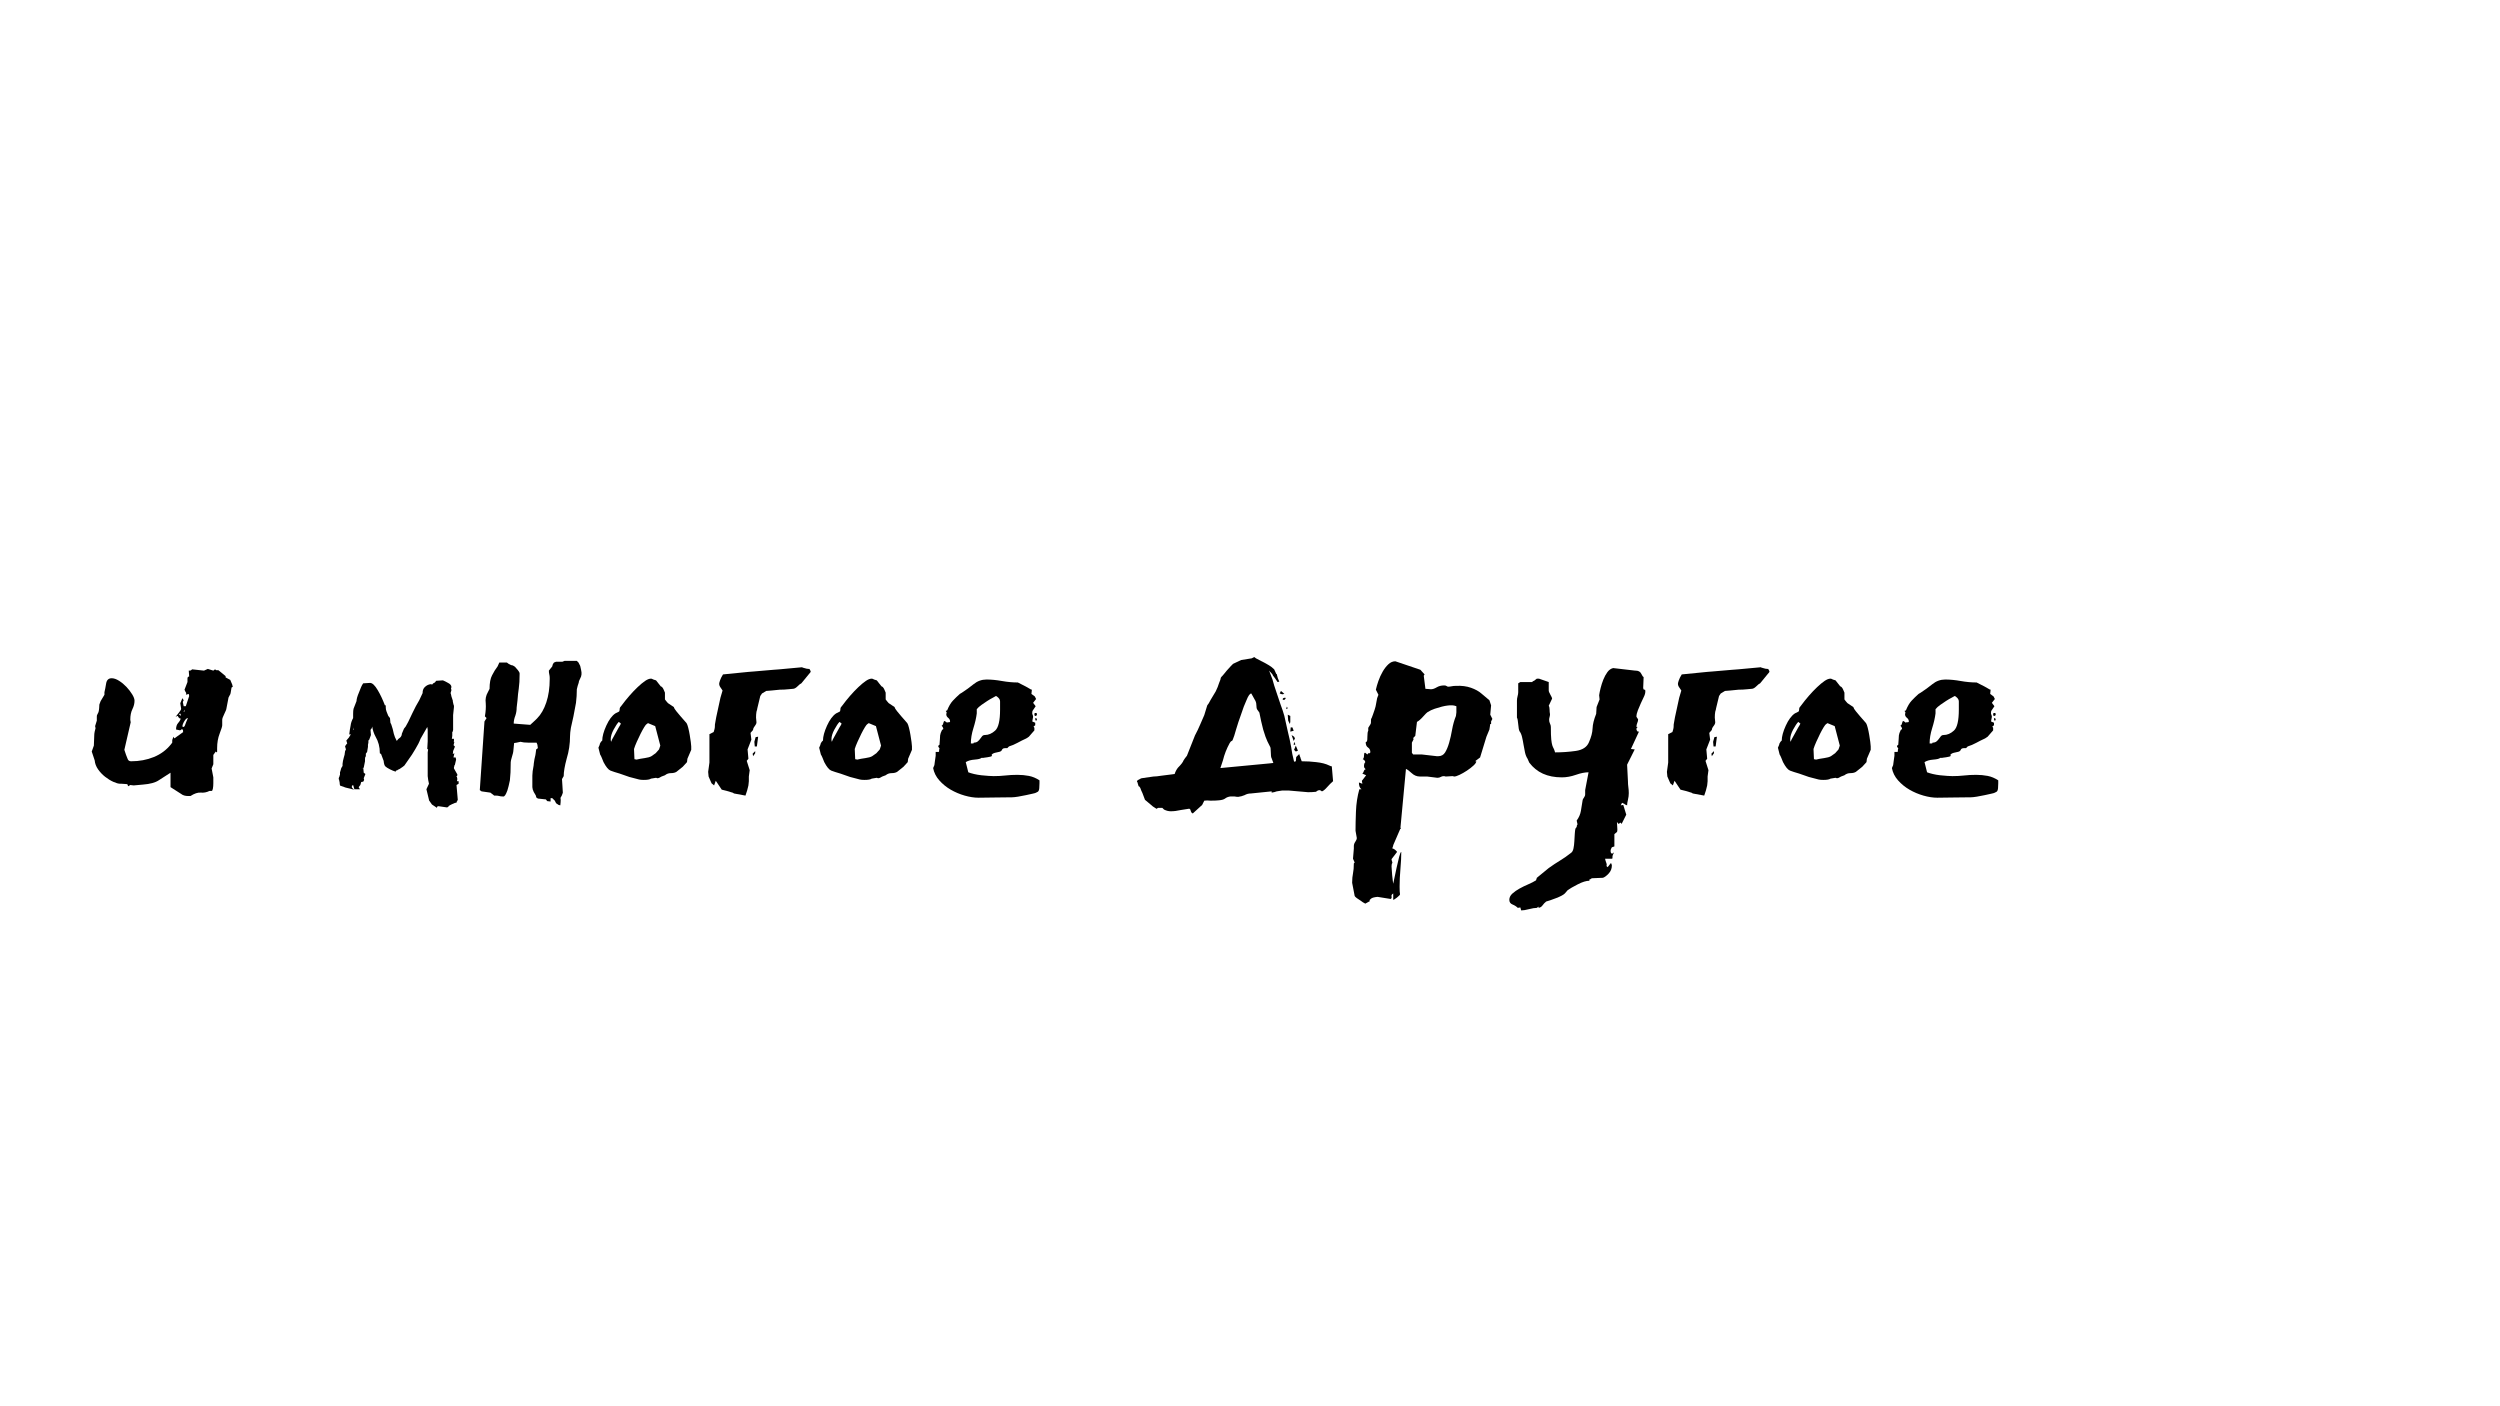 <?xml version="1.0" encoding="UTF-8"?> <svg xmlns="http://www.w3.org/2000/svg" xmlns:xlink="http://www.w3.org/1999/xlink" width="1920" zoomAndPan="magnify" viewBox="0 0 1440 810" height="1080" preserveAspectRatio="xMidYMid meet" version="1.0"><defs><g></g></defs><g fill="#000000" fill-opacity="1"><g transform="translate(45.517, 455.09)"><g><path d="M 58.328 -50.031 L 59.547 -52.953 L 60.281 -51.734 L 59.781 -50.766 L 60.281 -48.312 L 61.5 -48.312 L 63.453 -54.172 L 63.203 -55.391 L 61.5 -54.906 C 61.656 -55.07 61.734 -55.316 61.734 -55.641 C 61.734 -55.961 61.648 -56.203 61.484 -56.359 C 61.328 -56.523 61.086 -57.016 60.766 -57.828 L 62.469 -62.234 L 62.469 -64.188 C 62.469 -65 62.797 -65.406 63.453 -65.406 L 63.203 -68.812 L 63.938 -68.812 C 64.258 -68.812 64.664 -69.055 65.156 -69.547 L 71.984 -68.812 L 74.188 -69.797 L 77.359 -68.812 L 78.328 -69.547 L 79.062 -69.062 L 80.281 -69.062 L 84.438 -65.641 L 84.438 -64.906 L 87.125 -63.453 C 87.281 -62.961 87.52 -62.391 87.844 -61.734 C 88.176 -61.086 88.344 -60.602 88.344 -60.281 L 88.578 -59.547 L 87.844 -59.062 L 87.359 -56.125 C 87.359 -55.633 87.113 -55.023 86.625 -54.297 C 86.145 -53.566 85.906 -52.875 85.906 -52.219 L 84.922 -47.094 C 84.922 -46.602 84.516 -45.547 83.703 -43.922 C 82.891 -42.297 82.484 -41.16 82.484 -40.516 L 82.484 -37.344 C 82.484 -36.688 81.992 -35.098 81.016 -32.578 C 80.035 -30.055 79.547 -27.25 79.547 -24.156 L 79.547 -22.203 C 79.547 -21.879 79.469 -21.719 79.312 -21.719 L 79.062 -21.969 C 78.738 -22.125 78.578 -22.203 78.578 -22.203 L 78.578 -21.969 L 77.359 -20.25 L 77.359 -14.891 L 76.375 -12.453 L 77.359 -7.328 L 77.359 -3.906 C 77.359 -2.77 77.273 -1.754 77.109 -0.859 C 76.953 0.035 76.707 0.484 76.375 0.484 L 75.156 0.484 C 73.531 1.297 71.863 1.617 70.156 1.453 C 68.445 1.297 66.457 1.953 64.188 3.422 L 62.953 3.422 C 61.172 3.422 59.789 3.016 58.812 2.203 L 52.703 -1.703 L 52.703 -10 C 50.109 -8.375 47.832 -6.91 45.875 -5.609 C 43.926 -4.305 40.914 -3.492 36.844 -3.172 L 31.484 -2.688 L 29.531 -2.922 L 28.312 -2.203 L 27.812 -3.422 C 27.488 -3.422 26.961 -3.457 26.234 -3.531 C 25.504 -3.613 24.895 -3.656 24.406 -3.656 L 23.672 -3.656 C 22.691 -3.656 21.391 -4.02 19.766 -4.75 C 18.141 -5.488 16.551 -6.469 15 -7.688 C 13.457 -8.906 12.113 -10.328 10.969 -11.953 C 9.832 -13.578 9.188 -15.285 9.031 -17.078 L 7.328 -22.203 L 8.547 -25.625 L 8.781 -31.719 C 8.781 -32.207 8.859 -32.859 9.016 -33.672 C 9.18 -34.484 9.348 -35.133 9.516 -35.625 C 9.516 -35.789 9.473 -35.992 9.391 -36.234 C 9.305 -36.484 9.266 -36.688 9.266 -36.844 L 10.25 -40.016 L 10.25 -42.219 C 10.25 -42.863 10.332 -43.27 10.5 -43.438 L 11.219 -44.906 C 11.383 -45.395 11.508 -46.164 11.594 -47.219 C 11.676 -48.281 11.719 -48.973 11.719 -49.297 L 12.453 -51.25 L 14.641 -54.906 L 14.641 -56.375 C 14.961 -57.676 15.285 -59.344 15.609 -61.375 C 15.941 -63.406 17.004 -64.422 18.797 -64.422 C 20.098 -64.422 21.52 -63.93 23.062 -62.953 C 24.602 -61.984 26.023 -60.805 27.328 -59.422 C 28.629 -58.035 29.727 -56.609 30.625 -55.141 C 31.52 -53.68 31.969 -52.461 31.969 -51.484 C 31.969 -49.859 31.562 -48.234 30.75 -46.609 C 29.938 -44.984 29.531 -42.953 29.531 -40.516 L 29.766 -39.047 L 26.109 -23.188 L 27.094 -20.25 C 27.414 -19.438 27.738 -18.625 28.062 -17.812 C 28.383 -17 29.035 -16.594 30.016 -16.594 C 34.734 -16.594 39.082 -17.406 43.062 -19.031 C 47.051 -20.656 50.348 -23.098 52.953 -26.359 L 53.688 -27.328 C 53.688 -27.648 53.688 -28.016 53.688 -28.422 C 53.688 -28.836 53.77 -29.207 53.938 -29.531 C 54.094 -30.02 54.254 -30.426 54.422 -30.75 L 54.906 -29.766 L 60.031 -33.438 C 59.863 -33.758 59.82 -34.039 59.906 -34.281 C 59.988 -34.531 59.785 -34.816 59.297 -35.141 C 58.805 -34.648 58.398 -34.406 58.078 -34.406 C 58.242 -34.406 57.516 -34.566 55.891 -34.891 C 55.891 -36.523 56.297 -37.785 57.109 -38.672 C 57.922 -39.566 58.406 -40.422 58.562 -41.234 L 58.328 -41.234 C 57.836 -41.234 57.348 -41.723 56.859 -42.703 C 56.535 -42.703 56.289 -42.617 56.125 -42.453 C 55.969 -42.297 55.805 -42.219 55.641 -42.219 C 55.961 -42.707 56.57 -43.477 57.469 -44.531 C 58.363 -45.594 58.812 -46.367 58.812 -46.859 Z M 59.547 -36.609 C 59.867 -36.441 60.031 -36.359 60.031 -36.359 C 60.52 -36.359 60.883 -36.766 61.125 -37.578 C 61.375 -38.391 61.906 -39.691 62.719 -41.484 C 62.062 -41.484 61.367 -40.875 60.641 -39.656 C 59.91 -38.438 59.547 -37.422 59.547 -36.609 Z M 58.562 -43.922 L 57.828 -43.922 L 57.594 -43.688 C 57.594 -43.688 57.914 -43.359 58.562 -42.703 Z M 60.516 -44.906 L 61 -46.359 L 60.281 -45.391 Z M 60.516 -44.906 "></path></g></g></g><g fill="#000000" fill-opacity="1"><g transform="translate(141.422, 455.09)"><g></g></g></g><g fill="#000000" fill-opacity="1"><g transform="translate(190.228, 455.09)"><g><path d="M 13.672 -34.656 L 13.422 -34.656 L 13.672 -36.109 L 13.672 -36.359 Z M 73.938 -5.125 L 72.969 -5.125 L 73.203 -6.344 L 72.969 -7.562 L 72.484 -7.562 L 72.719 -7.812 C 73.039 -7.969 73.203 -8.289 73.203 -8.781 L 73.203 -9.031 L 71.25 -12.453 L 71.25 -13.172 L 71.5 -13.906 L 71.5 -14.391 L 71.75 -14.391 L 72.484 -17.562 L 72.234 -18.797 L 71.016 -18.797 L 71.016 -19.031 L 71.5 -21.234 L 70.531 -20.75 C 70.688 -21.07 70.766 -21.641 70.766 -22.453 L 71.75 -24.891 L 71.75 -25.141 L 71.25 -25.625 L 71.016 -25.875 L 71.5 -27.812 L 71.016 -27.578 L 71.25 -28.062 L 71.25 -29.531 L 70.031 -29.531 L 70.281 -31.234 L 70.281 -33.438 L 70.531 -33.672 L 70.766 -34.656 L 70.766 -43.188 L 71.25 -47.828 C 71.25 -47.992 71.25 -48.238 71.25 -48.562 C 71.094 -48.883 70.93 -49.453 70.766 -50.266 C 70.609 -50.922 70.531 -51.492 70.531 -51.984 L 70.281 -52.219 L 70.281 -52.469 L 69.797 -53.938 L 69.547 -55.156 L 69.312 -55.891 L 69.797 -57.594 L 69.547 -58.562 L 69.797 -59.297 C 69.797 -60.273 69.145 -61.086 67.844 -61.734 C 66.695 -62.391 65.719 -62.879 64.906 -63.203 L 61 -62.953 L 60.281 -61.984 C 59.789 -61.816 59.383 -61.57 59.062 -61.25 C 58.895 -60.926 58.727 -60.766 58.562 -60.766 C 58.406 -60.922 58.242 -61 58.078 -61 L 57.828 -61 C 56.535 -60.844 55.398 -60.273 54.422 -59.297 C 53.609 -58.484 53.203 -57.426 53.203 -56.125 L 53.203 -55.891 C 52.391 -54.254 51.738 -52.867 51.25 -51.734 L 49.297 -48.312 L 47.344 -44.406 C 46.852 -43.27 46.039 -41.562 44.906 -39.281 L 43.438 -36.609 L 42.469 -35.391 L 41.234 -32.453 C 41.234 -31.641 40.91 -30.91 40.266 -30.266 C 39.453 -29.773 38.801 -29.125 38.312 -28.312 C 37.5 -29.77 36.93 -31.148 36.609 -32.453 C 36.273 -34.242 35.785 -36.035 35.141 -37.828 L 34.656 -38.797 L 34.406 -41.484 L 33.438 -42.703 L 32.453 -45.141 C 32.129 -45.953 31.969 -46.77 31.969 -47.594 L 31.969 -48.812 L 31.484 -48.812 C 30.18 -52.227 28.797 -55.156 27.328 -57.594 C 25.703 -60.352 24.238 -61.734 22.938 -61.734 L 19.031 -61.5 L 18.797 -61.25 C 18.141 -60.27 17.406 -58.645 16.594 -56.375 C 15.613 -54.094 15.125 -52.383 15.125 -51.25 L 13.422 -46.859 C 13.254 -46.203 13.172 -45.223 13.172 -43.922 L 13.172 -41.484 C 12.359 -40.016 11.875 -38.551 11.719 -37.094 C 11.383 -35.469 11.141 -33.922 10.984 -32.453 L 10.984 -31.969 L 11.719 -32.219 L 11.719 -31.969 C 11.719 -31.801 11.633 -31.641 11.469 -31.484 C 11.301 -31.148 11.055 -30.742 10.734 -30.266 C 10.086 -29.453 9.598 -28.879 9.266 -28.547 L 9.766 -26.844 L 9.266 -26.359 L 9.031 -25.875 C 8.707 -25.707 8.547 -25.461 8.547 -25.141 L 9.031 -23.422 L 8.547 -22.453 L 8.297 -20.75 L 8.297 -20.5 L 7.812 -18.797 C 7.645 -18.305 7.484 -17.656 7.328 -16.844 C 7.16 -16.031 7.078 -15.457 7.078 -15.125 L 7.078 -13.906 L 6.344 -12.688 L 5.859 -10.984 L 5.609 -10.25 L 5.609 -8.781 C 5.453 -8.625 5.375 -8.379 5.375 -8.047 C 5.039 -7.398 4.875 -6.914 4.875 -6.594 L 4.875 -6.344 L 5.125 -5.859 C 5.125 -5.535 5.207 -5.129 5.375 -4.641 C 5.375 -3.492 5.535 -2.758 5.859 -2.438 L 6.094 -2.438 L 8.781 -1.469 L 13.672 -0.25 L 12.688 -1.219 L 12.453 -1.469 L 12.453 -2.438 L 13.172 -2.922 L 13.906 -0.484 L 17.078 -0.484 L 16.344 -1.703 L 17.328 -2.922 L 17.812 -4.641 L 19.031 -4.875 L 19.516 -5.859 L 19.281 -6.828 L 20.25 -9.266 L 19.281 -10 L 19.031 -12.688 L 17.812 -11.953 L 19.281 -12.938 L 20.016 -16.594 L 20.016 -18.062 C 20.016 -18.707 20.176 -19.191 20.5 -19.516 L 20.5 -20.984 L 21.234 -21.969 C 21.234 -22.289 21.312 -22.773 21.469 -23.422 C 21.633 -24.078 21.719 -24.566 21.719 -24.891 L 21.719 -26.109 L 21.969 -27.328 L 21.969 -28.547 L 22.453 -29.047 L 23.422 -31.719 L 23.188 -34.656 C 23.344 -34.977 23.586 -35.301 23.922 -35.625 L 24.156 -36.609 C 24.477 -34.492 25.129 -32.539 26.109 -30.75 C 27.734 -27.977 28.547 -24.883 28.547 -21.469 L 28.547 -21.234 L 29.281 -20.75 L 30.75 -16.844 C 30.906 -15.207 31.227 -14.148 31.719 -13.672 C 32.207 -13.18 33.102 -12.609 34.406 -11.953 C 35.707 -11.305 36.688 -10.898 37.344 -10.734 L 37.828 -10.734 L 37.828 -11.219 L 38.062 -11.469 L 38.062 -10.984 L 38.062 -11.219 L 38.312 -11.219 C 38.633 -11.551 39.203 -11.879 40.016 -12.203 C 41.484 -13.18 42.379 -13.832 42.703 -14.156 L 44.906 -17.328 C 46.363 -19.273 47.742 -21.391 49.047 -23.672 C 50.348 -25.785 51.328 -27.738 51.984 -29.531 L 55.891 -36.359 L 56.125 -34.891 L 56.125 -28.062 L 55.891 -23.922 L 55.891 -23.672 L 56.375 -23.422 L 56.125 -21.719 L 56.125 -8.047 C 56.289 -6.422 56.535 -4.957 56.859 -3.656 L 55.391 -0.484 L 56.859 5.609 L 56.859 5.859 L 58.562 8.297 L 61.5 10.25 L 61.5 9.516 C 61.82 9.516 62.066 9.43 62.234 9.266 L 67.359 10 L 68.328 9.266 L 68.328 9.031 L 68.578 9.031 L 68.812 8.781 C 69.145 8.625 69.633 8.379 70.281 8.047 C 70.926 7.723 71.492 7.484 71.984 7.328 L 72.719 7.328 L 72.719 6.828 L 72.969 6.594 L 73.453 5.609 L 72.719 -2.922 L 73.938 -3.656 Z M 73.938 -5.125 "></path></g></g></g><g fill="#000000" fill-opacity="1"><g transform="translate(271.491, 455.09)"><g><path d="M 45.641 4.641 L 46.609 4.641 L 47.344 5.375 L 48.078 6.094 L 48.812 7.562 L 50.266 8.547 L 51.25 8.781 C 51.406 7.477 51.484 6.422 51.484 5.609 C 51.328 4.961 51.328 4.477 51.484 4.156 L 51.984 3.422 C 52.141 2.93 52.301 2.523 52.469 2.203 L 52.703 1.469 C 52.703 0.812 52.625 -0.488 52.469 -2.438 C 52.301 -4.395 52.219 -5.695 52.219 -6.344 L 53.203 -8.047 C 53.203 -10.492 53.77 -13.832 54.906 -18.062 C 56.207 -22.289 56.859 -26.68 56.859 -31.234 C 56.859 -32.367 57.02 -33.914 57.344 -35.875 C 57.832 -37.82 58.32 -40.02 58.812 -42.469 C 59.301 -44.906 59.789 -47.504 60.281 -50.266 C 60.602 -52.867 60.766 -55.473 60.766 -58.078 L 61.25 -60.031 L 61.734 -61.5 C 61.898 -61.988 61.984 -62.395 61.984 -62.719 L 63.203 -65.406 C 63.367 -66.051 63.453 -66.457 63.453 -66.625 L 63.453 -67.844 C 63.453 -68.164 63.367 -68.656 63.203 -69.312 L 62.719 -71.5 C 62.395 -72.156 62.066 -72.805 61.734 -73.453 L 60.766 -74.422 L 53.688 -74.422 L 52.469 -73.938 L 48.812 -73.938 L 47.594 -73.453 C 47.102 -72.805 46.859 -72.398 46.859 -72.234 L 46.609 -71.25 L 44.656 -68.812 C 44.656 -68 44.738 -67.27 44.906 -66.625 C 45.062 -65.969 45.141 -65.316 45.141 -64.672 L 45.141 -63.938 C 45.141 -58.895 44.488 -54.422 43.188 -50.516 C 41.883 -46.609 40.098 -43.516 37.828 -41.234 L 36.844 -40.266 L 33.922 -37.578 L 24.406 -38.312 C 24.406 -39.781 24.727 -41.328 25.375 -42.953 C 25.863 -44.41 26.109 -45.957 26.109 -47.594 L 26.594 -51.734 C 26.758 -54.172 27.004 -56.445 27.328 -58.562 C 27.648 -60.676 27.812 -63.523 27.812 -67.109 C 27.812 -67.598 27.488 -68.25 26.844 -69.062 C 26.195 -69.875 25.629 -70.523 25.141 -71.016 L 24.406 -71.5 C 23.914 -71.82 23.426 -71.984 22.938 -71.984 C 22.613 -72.148 22.125 -72.395 21.469 -72.719 L 20.5 -73.453 L 17.078 -73.453 C 16.43 -73.453 16.109 -73.453 16.109 -73.453 L 15.125 -71.25 C 13.988 -69.789 12.93 -68.082 11.953 -66.125 C 10.984 -64.344 10.5 -61.742 10.5 -58.328 L 9.516 -56.375 C 8.379 -54.414 7.973 -52.301 8.297 -50.031 C 8.461 -47.75 8.301 -45.227 7.812 -42.469 L 8.781 -41.484 L 7.562 -39.531 L 4.875 0 L 5.859 0.734 L 10.984 1.469 L 13.172 3.172 L 14.156 3.172 C 14.801 3.172 15.453 3.254 16.109 3.422 C 16.598 3.578 17.164 3.656 17.812 3.656 L 18.797 3.656 C 18.953 3.5 19.191 3.254 19.516 2.922 C 19.848 2.441 20.258 1.551 20.75 0.25 C 21.227 -1.219 21.711 -3.172 22.203 -5.609 C 22.523 -8.211 22.688 -11.711 22.688 -16.109 C 22.688 -16.598 22.93 -17.656 23.422 -19.281 C 23.91 -20.906 24.156 -21.879 24.156 -22.203 L 24.641 -27.094 L 26.109 -27.328 C 27.41 -27.648 28.145 -27.812 28.312 -27.812 C 29.445 -27.488 30.91 -27.328 32.703 -27.328 C 34.492 -27.328 36.117 -27.328 37.578 -27.328 L 38.062 -26.109 C 38.227 -24.973 38.312 -24.32 38.312 -24.156 L 37.344 -23.422 L 37.094 -21.469 C 37.094 -20.988 36.848 -19.77 36.359 -17.812 C 36.035 -15.863 35.875 -14.645 35.875 -14.156 C 35.383 -11.719 35.141 -9.766 35.141 -8.297 L 35.141 -1.703 C 35.141 -1.379 35.223 -0.895 35.391 -0.25 C 35.711 0.406 35.875 0.812 35.875 0.969 L 36.609 2.203 C 37.098 2.848 37.344 3.5 37.344 4.156 L 38.312 4.875 L 42.953 5.375 L 43.688 6.344 L 45.641 6.594 Z M 45.641 4.641 "></path></g></g></g><g fill="#000000" fill-opacity="1"><g transform="translate(339.82, 455.09)"><g><path d="M 5.609 -26.109 C 5.609 -26.43 5.688 -26.711 5.844 -26.953 C 6.008 -27.203 6.176 -27.488 6.344 -27.812 L 7.078 -28.547 C 7.078 -30.828 7.848 -33.676 9.391 -37.094 C 10.941 -40.508 12.691 -42.867 14.641 -44.172 L 16.594 -45.141 C 16.914 -45.305 17.078 -45.672 17.078 -46.234 C 17.078 -46.805 17.16 -47.258 17.328 -47.594 L 18.297 -48.812 C 19.598 -50.594 21.062 -52.422 22.688 -54.297 C 24.32 -56.172 25.91 -57.836 27.453 -59.297 C 28.992 -60.766 30.414 -61.945 31.719 -62.844 C 33.02 -63.738 34.16 -64.188 35.141 -64.188 C 35.461 -64.188 35.742 -64.102 35.984 -63.938 C 36.234 -63.77 36.926 -63.523 38.062 -63.203 L 40.75 -59.781 C 41.406 -59.625 41.977 -58.973 42.469 -57.828 L 43.188 -56.125 L 43.188 -52.219 L 43.922 -51.25 C 44.242 -50.926 44.488 -50.641 44.656 -50.391 C 44.82 -50.148 45.066 -49.945 45.391 -49.781 L 48.312 -47.828 C 48.477 -47.18 48.969 -46.367 49.781 -45.391 C 50.594 -44.41 51.406 -43.438 52.219 -42.469 L 55.641 -38.562 C 55.961 -38.07 56.285 -37.176 56.609 -35.875 C 56.941 -34.57 57.227 -33.188 57.469 -31.719 C 57.707 -30.258 57.91 -28.922 58.078 -27.703 C 58.242 -26.484 58.328 -25.629 58.328 -25.141 L 58.328 -23.188 L 56.125 -18.062 L 55.891 -16.109 L 53.438 -13.422 L 49.781 -10.5 C 48.969 -10.008 47.91 -9.766 46.609 -9.766 C 45.305 -9.766 44.164 -9.359 43.188 -8.547 L 41.234 -7.812 C 40.266 -7.156 39.453 -6.828 38.797 -6.828 C 38.641 -6.828 38.52 -6.867 38.438 -6.953 C 38.352 -7.035 38.227 -7.078 38.062 -7.078 L 35.141 -6.594 C 34.492 -6.102 33.109 -5.859 30.984 -5.859 C 29.848 -5.859 28.957 -5.938 28.312 -6.094 L 22.688 -7.562 L 17.078 -9.516 C 14.805 -10.172 13.055 -10.738 11.828 -11.219 C 10.609 -11.707 9.27 -13.336 7.812 -16.109 C 7.488 -16.922 7.16 -17.734 6.828 -18.547 C 6.504 -19.359 6.18 -20.008 5.859 -20.5 L 4.875 -24.406 Z M 25.625 -17.812 L 26.844 -17.562 C 28.145 -17.895 29.691 -18.18 31.484 -18.422 C 33.273 -18.672 34.578 -19.035 35.391 -19.516 L 37.828 -21.234 L 39.781 -23.422 L 40.516 -25.625 L 37.578 -36.844 L 33.438 -38.562 L 32.703 -38.062 C 32.379 -37.906 31.891 -37.297 31.234 -36.234 C 30.586 -35.18 29.895 -33.922 29.156 -32.453 C 28.426 -30.992 27.695 -29.445 26.969 -27.812 C 26.238 -26.188 25.707 -24.805 25.375 -23.672 Z M 16.594 -39.281 C 15.781 -38.469 14.801 -37.004 13.656 -34.891 C 12.52 -32.773 11.953 -30.906 11.953 -29.281 C 11.953 -28.633 12.035 -28.145 12.203 -27.812 L 12.688 -29.047 L 16.594 -36.109 C 17.238 -37.086 17.645 -37.82 17.812 -38.312 Z M 16.594 -39.281 "></path></g></g></g><g fill="#000000" fill-opacity="1"><g transform="translate(403.025, 455.09)"><g><path d="M 30.75 -19.516 L 31.969 -21.234 L 31.969 -22.453 L 30.5 -20.984 Z M 31.484 -27.812 L 31.719 -25.141 L 32.938 -25.141 L 33.672 -30.75 L 32.219 -30.5 Z M 62.719 -69.797 C 62.062 -69.797 61.25 -69.957 60.281 -70.281 C 59.469 -70.445 59.062 -70.609 59.062 -70.766 L 45.875 -69.547 C 45.551 -69.547 44.492 -69.469 42.703 -69.312 C 40.586 -69.145 38.633 -68.977 36.844 -68.812 C 35.219 -68.656 33.348 -68.492 31.234 -68.328 C 29.441 -68.16 28.383 -68.078 28.062 -68.078 L 13.422 -66.625 C 12.609 -65.32 12.039 -64.18 11.719 -63.203 C 11.383 -62.223 11.219 -61.57 11.219 -61.25 C 11.219 -60.438 11.547 -59.625 12.203 -58.812 L 13.172 -57.344 C 12.848 -56.375 12.441 -54.992 11.953 -53.203 L 10.734 -47.594 L 9.516 -41.969 C 9.191 -40.176 8.945 -38.797 8.781 -37.828 C 8.781 -36.523 8.703 -35.629 8.547 -35.141 L 8.047 -33.438 L 5.609 -32.219 L 5.609 -15.859 L 4.875 -10.5 L 5.125 -7.812 L 6.828 -3.906 L 8.297 -2.688 L 9.266 -5.375 L 12.688 -0.25 L 15.625 0.484 L 18.062 1.219 C 18.875 1.383 19.441 1.629 19.766 1.953 L 26.359 3.172 L 27.328 0.25 L 28.062 -2.688 L 28.312 -5.125 L 28.312 -7.812 L 28.797 -11.469 L 27.094 -16.844 L 28.062 -18.062 L 27.578 -23.422 L 29.766 -29.047 L 29.281 -32.938 L 30.75 -34.656 C 30.75 -35.301 31.07 -36.031 31.719 -36.844 C 32.375 -37.656 32.703 -38.391 32.703 -39.047 L 32.453 -41.734 C 32.453 -43.035 32.535 -44.172 32.703 -45.141 C 33.023 -46.117 33.188 -46.77 33.188 -47.094 L 34.891 -54.172 L 35.875 -55.641 L 38.312 -57.109 C 38.633 -57.109 39.609 -57.188 41.234 -57.344 C 42.703 -57.508 44.332 -57.672 46.125 -57.828 C 47.914 -57.828 49.539 -57.91 51 -58.078 C 52.469 -58.242 53.363 -58.328 53.688 -58.328 C 54.5 -58.328 55.395 -58.812 56.375 -59.781 C 57.344 -60.758 58.07 -61.332 58.562 -61.5 L 62.953 -66.859 C 63.609 -67.516 63.938 -68.004 63.938 -68.328 C 63.938 -68.492 63.691 -68.984 63.203 -69.797 Z M 62.719 -69.797 "></path></g></g></g><g fill="#000000" fill-opacity="1"><g transform="translate(466.962, 455.09)"><g><path d="M 5.609 -26.109 C 5.609 -26.43 5.688 -26.711 5.844 -26.953 C 6.008 -27.203 6.176 -27.488 6.344 -27.812 L 7.078 -28.547 C 7.078 -30.828 7.848 -33.676 9.391 -37.094 C 10.941 -40.508 12.691 -42.867 14.641 -44.172 L 16.594 -45.141 C 16.914 -45.305 17.078 -45.672 17.078 -46.234 C 17.078 -46.805 17.16 -47.258 17.328 -47.594 L 18.297 -48.812 C 19.598 -50.594 21.062 -52.422 22.688 -54.297 C 24.32 -56.172 25.91 -57.836 27.453 -59.297 C 28.992 -60.766 30.414 -61.945 31.719 -62.844 C 33.02 -63.738 34.16 -64.188 35.141 -64.188 C 35.461 -64.188 35.742 -64.102 35.984 -63.938 C 36.234 -63.77 36.926 -63.523 38.062 -63.203 L 40.75 -59.781 C 41.406 -59.625 41.977 -58.973 42.469 -57.828 L 43.188 -56.125 L 43.188 -52.219 L 43.922 -51.25 C 44.242 -50.926 44.488 -50.641 44.656 -50.391 C 44.82 -50.148 45.066 -49.945 45.391 -49.781 L 48.312 -47.828 C 48.477 -47.18 48.969 -46.367 49.781 -45.391 C 50.594 -44.41 51.406 -43.438 52.219 -42.469 L 55.641 -38.562 C 55.961 -38.07 56.285 -37.176 56.609 -35.875 C 56.941 -34.57 57.227 -33.188 57.469 -31.719 C 57.707 -30.258 57.91 -28.922 58.078 -27.703 C 58.242 -26.484 58.328 -25.629 58.328 -25.141 L 58.328 -23.188 L 56.125 -18.062 L 55.891 -16.109 L 53.438 -13.422 L 49.781 -10.5 C 48.969 -10.008 47.91 -9.766 46.609 -9.766 C 45.305 -9.766 44.164 -9.359 43.188 -8.547 L 41.234 -7.812 C 40.266 -7.156 39.453 -6.828 38.797 -6.828 C 38.641 -6.828 38.52 -6.867 38.438 -6.953 C 38.352 -7.035 38.227 -7.078 38.062 -7.078 L 35.141 -6.594 C 34.492 -6.102 33.109 -5.859 30.984 -5.859 C 29.848 -5.859 28.957 -5.938 28.312 -6.094 L 22.688 -7.562 L 17.078 -9.516 C 14.805 -10.172 13.055 -10.738 11.828 -11.219 C 10.609 -11.707 9.27 -13.336 7.812 -16.109 C 7.488 -16.922 7.16 -17.734 6.828 -18.547 C 6.504 -19.359 6.18 -20.008 5.859 -20.5 L 4.875 -24.406 Z M 25.625 -17.812 L 26.844 -17.562 C 28.145 -17.895 29.691 -18.18 31.484 -18.422 C 33.273 -18.672 34.578 -19.035 35.391 -19.516 L 37.828 -21.234 L 39.781 -23.422 L 40.516 -25.625 L 37.578 -36.844 L 33.438 -38.562 L 32.703 -38.062 C 32.379 -37.906 31.891 -37.297 31.234 -36.234 C 30.586 -35.18 29.895 -33.922 29.156 -32.453 C 28.426 -30.992 27.695 -29.445 26.969 -27.812 C 26.238 -26.188 25.707 -24.805 25.375 -23.672 Z M 16.594 -39.281 C 15.781 -38.469 14.801 -37.004 13.656 -34.891 C 12.52 -32.773 11.953 -30.906 11.953 -29.281 C 11.953 -28.633 12.035 -28.145 12.203 -27.812 L 12.688 -29.047 L 16.594 -36.109 C 17.238 -37.086 17.645 -37.82 17.812 -38.312 Z M 16.594 -39.281 "></path></g></g></g><g fill="#000000" fill-opacity="1"><g transform="translate(530.166, 455.09)"><g><path d="M 30.75 -27.328 C 31.727 -27.328 32.5 -27.57 33.062 -28.062 C 33.633 -28.551 34.082 -29.039 34.406 -29.531 C 34.727 -30.02 35.094 -30.504 35.5 -30.984 C 35.906 -31.473 36.438 -31.719 37.094 -31.719 C 39.207 -31.719 41.195 -32.57 43.062 -34.281 C 44.938 -35.988 45.875 -40.016 45.875 -46.359 L 45.875 -51 C 45.875 -51.812 45.547 -52.539 44.891 -53.188 C 44.242 -53.844 43.758 -54.172 43.438 -54.172 C 43.27 -54.016 42.695 -53.691 41.719 -53.203 C 40.75 -52.711 39.691 -52.098 38.547 -51.359 C 37.41 -50.629 36.273 -49.859 35.141 -49.047 C 34.004 -48.234 33.109 -47.422 32.453 -46.609 L 32.453 -44.172 C 32.129 -41.566 31.477 -38.719 30.5 -35.625 C 29.531 -32.531 29.047 -29.602 29.047 -26.844 L 30.5 -26.844 Z M 65.641 -34.406 L 62.469 -30.75 L 61 -29.766 C 59.219 -28.953 57.508 -28.098 55.875 -27.203 C 54.25 -26.316 52.625 -25.629 51 -25.141 L 50.031 -24.156 L 48.812 -24.156 C 47.832 -24.156 47.219 -23.828 46.969 -23.172 C 46.727 -22.523 46.117 -22.125 45.141 -21.969 C 43.359 -21.633 42.223 -21.305 41.734 -20.984 C 41.242 -20.66 41 -20.414 41 -20.25 C 41.156 -19.926 41.234 -19.766 41.234 -19.766 C 41.234 -19.598 40.945 -19.43 40.375 -19.266 C 39.812 -19.109 39.203 -18.988 38.547 -18.906 C 37.898 -18.832 37.332 -18.754 36.844 -18.672 C 36.352 -18.586 36.191 -18.547 36.359 -18.547 L 35.141 -18.547 C 34.648 -18.055 33.348 -17.727 31.234 -17.562 C 29.117 -17.406 27.41 -16.922 26.109 -16.109 L 27.578 -10.25 C 28.391 -9.926 29.484 -9.598 30.859 -9.266 C 32.242 -8.941 33.672 -8.695 35.141 -8.531 C 36.609 -8.375 37.988 -8.254 39.281 -8.172 C 40.582 -8.086 41.562 -8.047 42.219 -8.047 C 44.5 -8.047 46.734 -8.164 48.922 -8.406 C 51.117 -8.656 53.441 -8.781 55.891 -8.781 C 58.16 -8.781 60.352 -8.578 62.469 -8.172 C 64.582 -7.766 66.617 -6.91 68.578 -5.609 L 68.578 -3.906 C 68.578 -3.094 68.535 -2.156 68.453 -1.094 C 68.367 -0.039 68.082 0.645 67.594 0.969 L 66.625 1.469 C 66.457 1.625 65.801 1.82 64.656 2.062 C 63.52 2.312 62.219 2.598 60.75 2.922 C 59.289 3.254 57.789 3.539 56.25 3.781 C 54.707 4.031 53.523 4.156 52.703 4.156 C 49.453 4.156 46.238 4.191 43.062 4.266 C 39.895 4.348 36.688 4.391 33.438 4.391 C 30.988 4.391 28.344 3.984 25.5 3.172 C 22.656 2.359 19.973 1.223 17.453 -0.234 C 14.93 -1.703 12.734 -3.492 10.859 -5.609 C 8.984 -7.723 7.805 -10.082 7.328 -12.688 L 8.047 -14.391 C 8.047 -14.723 8.129 -15.375 8.297 -16.344 C 8.461 -17.32 8.625 -18.461 8.781 -19.766 L 8.781 -21.969 L 10.5 -21.969 L 10.734 -22.203 C 10.734 -23.18 10.816 -23.754 10.984 -23.922 C 10.984 -24.078 10.859 -24.273 10.609 -24.516 C 10.367 -24.766 10.25 -25.051 10.25 -25.375 C 10.25 -25.539 10.492 -25.785 10.984 -26.109 L 11.219 -29.281 C 11.219 -29.938 11.258 -30.672 11.344 -31.484 C 11.426 -32.297 11.797 -33.352 12.453 -34.656 L 13.172 -35.141 C 13.172 -35.785 12.848 -36.438 12.203 -37.094 C 12.691 -37.258 13.016 -37.75 13.172 -38.562 C 13.336 -39.375 13.582 -39.781 13.906 -39.781 C 14.07 -39.781 14.156 -39.738 14.156 -39.656 C 14.156 -39.57 14.234 -39.531 14.391 -39.531 L 15.375 -38.797 C 15.539 -38.961 15.625 -39.047 15.625 -39.047 L 16.344 -39.047 C 16.832 -39.047 17.078 -39.207 17.078 -39.531 C 17.078 -40.344 16.711 -41.035 15.984 -41.609 C 15.254 -42.18 14.891 -42.875 14.891 -43.688 C 14.891 -44.008 14.969 -44.25 15.125 -44.406 C 15.125 -44.738 15.039 -44.984 14.875 -45.141 C 14.719 -45.305 14.641 -45.473 14.641 -45.641 L 15.375 -45.875 C 16.352 -48.312 17.453 -50.18 18.672 -51.484 C 19.891 -52.785 21.227 -54.086 22.688 -55.391 L 23.922 -56.125 C 26.191 -57.594 28.426 -59.219 30.625 -61 C 32.82 -62.789 35.301 -63.688 38.062 -63.688 C 40.832 -63.688 43.801 -63.398 46.969 -62.828 C 50.145 -62.266 53.195 -61.984 56.125 -61.984 C 60.031 -60.035 62.266 -58.852 62.828 -58.438 C 63.398 -58.031 63.852 -57.828 64.188 -57.828 L 63.938 -55.391 L 65.891 -53.938 L 66.625 -52.469 L 64.906 -50.266 L 66.375 -48.312 L 64.906 -46.125 C 64.582 -45.801 64.422 -45.395 64.422 -44.906 C 64.422 -44.414 64.422 -44.008 64.422 -43.688 L 64.672 -43.438 L 64.906 -42.219 L 64.422 -39.531 L 66.125 -38.797 L 66.125 -37.344 L 65.156 -36.609 L 65.641 -35.875 Z M 66.125 -44.406 L 66.625 -44.406 C 66.945 -44.406 67.109 -44.164 67.109 -43.688 C 67.109 -43.031 66.781 -42.703 66.125 -42.703 C 65.801 -42.703 65.641 -43.031 65.641 -43.688 C 65.641 -44.164 65.801 -44.406 66.125 -44.406 Z M 67.109 -41 C 67.109 -40.344 66.945 -40.016 66.625 -40.016 C 66.289 -40.016 66.125 -40.344 66.125 -41 C 66.125 -41.32 66.207 -41.484 66.375 -41.484 C 66.539 -41.484 66.785 -41.32 67.109 -41 Z M 67.109 -41 "></path></g></g></g><g fill="#000000" fill-opacity="1"><g transform="translate(606.06, 455.09)"><g></g></g></g><g fill="#000000" fill-opacity="1"><g transform="translate(654.867, 455.09)"><g><path d="M 48.078 -12.688 L 49.531 -17.078 C 50.352 -20.492 51.656 -23.832 53.438 -27.094 C 53.77 -27.738 54.176 -28.145 54.656 -28.312 C 54.988 -28.469 55.234 -28.875 55.391 -29.531 C 55.723 -30.176 56.297 -31.961 57.109 -34.891 C 57.922 -37.66 58.895 -40.594 60.031 -43.688 C 61.008 -46.77 62.066 -49.535 63.203 -51.984 C 64.18 -54.422 65.078 -55.641 65.891 -55.641 L 68.328 -51.25 C 68.648 -50.594 68.812 -49.781 68.812 -48.812 C 68.812 -47.664 68.977 -46.848 69.312 -46.359 L 70.531 -44.656 C 71.176 -41.238 71.906 -37.984 72.719 -34.891 C 73.695 -31.641 74.508 -29.363 75.156 -28.062 L 76.625 -25.141 C 76.945 -24.805 77.109 -23.75 77.109 -21.969 C 77.109 -20.008 77.273 -18.785 77.609 -18.297 L 78.578 -15.625 L 76.375 -15.375 Z M 112.25 -13.672 C 111.926 -13.672 111.441 -13.832 110.797 -14.156 C 108.836 -15.133 106.312 -15.785 103.219 -16.109 C 100.625 -16.43 97.859 -16.594 94.922 -16.594 L 94.203 -18.547 C 94.203 -18.867 94.117 -19.113 93.953 -19.281 L 93.469 -20.75 L 91.75 -19.031 L 91.516 -16.594 L 90.531 -16.344 C 89.719 -19.438 89.148 -22.285 88.828 -24.891 C 88.336 -27.66 87.688 -30.672 86.875 -33.922 L 84.922 -42.703 L 83.953 -45.875 L 82.734 -49.297 L 80.281 -56.609 L 79.062 -60.281 L 78.094 -63.688 C 77.281 -65.801 76.629 -67.508 76.141 -68.812 L 78.094 -66.625 C 78.094 -66.289 78.578 -65.555 79.547 -64.422 C 80.367 -63.285 80.859 -62.555 81.016 -62.234 L 82 -62.469 C 81.344 -63.77 80.852 -65.234 80.531 -66.859 L 80.281 -66.859 C 79.789 -68.004 79.383 -68.898 79.062 -69.547 L 77.359 -71.016 C 76.703 -71.504 75.645 -72.156 74.188 -72.969 C 72.883 -73.613 71.016 -74.586 68.578 -75.891 L 67.594 -76.625 L 66.125 -75.891 L 60.031 -74.922 L 55.391 -72.719 L 54.906 -72.234 C 54.582 -71.91 54.258 -71.582 53.938 -71.25 L 51.734 -68.812 L 49.531 -66.125 C 48.719 -65.312 48.312 -64.828 48.312 -64.672 C 48.312 -64.18 47.988 -63.203 47.344 -61.734 C 46.852 -60.109 46.203 -58.484 45.391 -56.859 L 42.469 -51.984 C 41.645 -50.348 40.992 -49.289 40.516 -48.812 C 40.023 -47.02 39.453 -45.145 38.797 -43.188 L 36.359 -37.578 C 35.547 -35.629 34.57 -33.598 33.438 -31.484 L 28.797 -19.766 C 27.984 -18.785 27.332 -17.891 26.844 -17.078 C 26.52 -16.109 25.461 -14.727 23.672 -12.938 C 22.859 -11.957 22.207 -10.734 21.719 -9.266 L 20.016 -9.031 L 14.156 -8.297 C 12.195 -7.973 10.648 -7.812 9.516 -7.812 L 2.688 -6.828 C 2.52 -6.828 2.031 -6.582 1.219 -6.094 C 0.406 -5.77 0 -5.363 0 -4.875 L 0.25 -4.641 L 0.969 -2.203 C 1.301 -2.203 1.629 -1.875 1.953 -1.219 C 2.273 -0.238 2.68 0.734 3.172 1.703 C 3.66 3.004 4.148 4.305 4.641 5.609 C 5.609 6.422 6.582 7.234 7.562 8.047 C 8.539 9.023 9.758 9.922 11.219 10.734 L 11.469 10.734 L 11.719 10.5 C 11.719 10.5 11.879 10.414 12.203 10.25 C 12.848 10.25 13.66 10.25 14.641 10.25 C 14.961 10.57 15.289 10.895 15.625 11.219 C 16.914 11.875 18.211 12.203 19.516 12.203 C 21.305 12.203 23.258 11.957 25.375 11.469 C 27.332 11.145 28.879 10.898 30.016 10.734 C 30.504 10.734 30.828 11.141 30.984 11.953 C 31.316 12.93 31.727 13.422 32.219 13.422 L 37.578 8.547 L 38.797 6.094 C 39.773 5.938 41 5.938 42.469 6.094 C 44.582 6.094 46.289 6.016 47.594 5.859 C 49.051 5.691 50.109 5.363 50.766 4.875 C 51.578 4.227 52.633 3.82 53.938 3.656 L 56.125 3.656 C 56.938 3.82 57.672 3.906 58.328 3.906 C 59.629 3.738 60.848 3.41 61.984 2.922 C 63.117 2.273 64.336 1.953 65.641 1.953 L 77.609 0.734 L 77.609 1.469 C 78.742 1.301 79.719 1.055 80.531 0.734 C 81.508 0.566 82.566 0.406 83.703 0.25 C 84.516 0.25 85.734 0.25 87.359 0.25 C 89.148 0.406 91.02 0.566 92.969 0.734 C 94.926 0.891 96.801 1.051 98.594 1.219 C 100.375 1.219 101.914 1.133 103.219 0.969 L 103.719 0.484 C 104.531 0.16 104.938 0 104.938 0 L 105.906 0.25 C 106.227 0.57 106.473 0.734 106.641 0.734 C 107.453 0.41 108.426 -0.398 109.562 -1.703 C 110.707 -3.004 111.848 -4.145 112.984 -5.125 Z M 83.953 -52.219 C 83.953 -52.062 84.113 -51.984 84.438 -51.984 L 84.922 -51.984 C 85.41 -52.305 85.656 -52.629 85.656 -52.953 C 85.656 -53.117 85.57 -53.203 85.406 -53.203 C 84.438 -53.203 83.953 -52.875 83.953 -52.219 Z M 84.922 -55.391 L 82.969 -57.109 L 82.234 -55.641 L 83.703 -55.156 Z M 86.391 -48.078 L 85.906 -46.609 L 86.875 -47.094 Z M 90.297 -25.875 L 91.266 -26.359 L 90.531 -27.812 Z M 91.516 -22.203 L 92.734 -22.688 L 91.516 -25.625 L 90.531 -23.188 Z M 90.297 -28.312 L 91.031 -29.766 L 90.531 -30.75 L 89.078 -31.719 Z M 90.297 -34.172 L 89.562 -36.109 L 88.578 -36.109 L 88.344 -33.672 Z M 87.125 -40.016 L 88.094 -38.062 L 88.344 -39.281 L 88.344 -42.703 L 86.875 -43.438 Z M 87.125 -40.016 "></path></g></g></g><g fill="#000000" fill-opacity="1"><g transform="translate(771.515, 455.09)"><g><path d="M 15.859 -28.062 C 16.023 -28.383 16.109 -29.359 16.109 -30.984 C 16.109 -32.617 16.27 -33.68 16.594 -34.172 L 16.594 -35.875 L 17.812 -37.828 C 18.133 -38.316 18.254 -38.969 18.172 -39.781 C 18.098 -40.594 18.223 -41.16 18.547 -41.484 L 19.281 -43.438 C 19.438 -43.758 19.758 -44.691 20.25 -46.234 C 20.738 -47.785 20.984 -48.723 20.984 -49.047 L 21.719 -52.953 L 22.453 -54.906 L 20.984 -57.828 C 21.305 -59.297 21.789 -60.961 22.438 -62.828 C 23.094 -64.703 23.91 -66.492 24.891 -68.203 C 25.867 -69.91 26.969 -71.332 28.188 -72.469 C 29.406 -73.613 30.75 -74.188 32.219 -74.188 L 46.609 -69.312 L 49.047 -66.625 L 48.562 -65.891 L 49.531 -58.328 C 50.188 -58.328 50.758 -58.285 51.25 -58.203 C 51.738 -58.117 52.223 -58.078 52.703 -58.078 C 53.68 -58.078 54.781 -58.441 56 -59.172 C 57.219 -59.91 58.645 -60.281 60.281 -60.281 C 60.926 -60.281 61.332 -60.195 61.5 -60.031 L 62.469 -59.547 C 63.125 -59.547 63.816 -59.625 64.547 -59.781 C 65.273 -59.945 66.129 -60.031 67.109 -60.031 C 70.359 -60.195 73.242 -59.832 75.766 -58.938 C 78.285 -58.039 80.281 -56.941 81.75 -55.641 L 86.391 -51.734 L 87.359 -48.812 L 86.875 -43.438 L 88.094 -41 L 87.359 -39.531 L 87.359 -38.062 L 86.875 -38.062 L 86.391 -34.891 L 84.672 -30.75 L 81.016 -18.797 L 78.094 -16.594 L 78.828 -16.594 C 78.828 -15.945 78.297 -15.133 77.234 -14.156 C 76.18 -13.176 74.922 -12.195 73.453 -11.219 C 71.984 -10.25 70.555 -9.438 69.172 -8.781 C 67.797 -8.133 66.781 -7.812 66.125 -7.812 L 65.156 -8.047 L 61.25 -7.812 L 60.281 -8.047 C 59.469 -8.047 58.816 -7.883 58.328 -7.562 C 57.836 -7.238 57.188 -7.078 56.375 -7.078 L 50.516 -7.812 L 46.359 -7.812 C 44.578 -7.812 42.992 -8.461 41.609 -9.766 C 40.223 -11.066 39.125 -11.879 38.312 -12.203 L 35.141 21.719 C 35.305 21.719 35.391 21.801 35.391 21.969 C 35.391 22.125 35.305 22.242 35.141 22.328 C 34.973 22.41 34.891 22.531 34.891 22.688 L 30.984 31.719 C 30.984 32.051 30.898 32.379 30.734 32.703 C 30.578 33.023 30.5 33.348 30.5 33.672 C 30.988 33.672 31.555 33.957 32.203 34.531 C 32.859 35.102 33.188 35.469 33.188 35.625 L 30.016 39.781 C 30.016 40.102 30.094 40.469 30.25 40.875 C 30.414 41.281 30.5 41.645 30.5 41.969 C 30.176 42.301 30.016 42.953 30.016 43.922 C 30.016 44.242 30.055 44.895 30.141 45.875 C 30.223 46.852 30.301 47.91 30.375 49.047 C 30.457 50.191 30.578 51.25 30.734 52.219 C 30.898 53.195 30.984 53.77 30.984 53.938 C 30.984 53.938 31.188 52.957 31.594 51 C 32.008 49.051 32.457 46.938 32.938 44.656 C 33.426 42.375 33.914 40.297 34.406 38.422 C 34.895 36.555 35.301 35.625 35.625 35.625 C 35.625 38.395 35.461 41.609 35.141 45.266 C 34.816 48.93 34.656 52.391 34.656 55.641 C 34.656 57.754 34.734 59.219 34.891 60.031 C 34.891 60.352 34.32 60.961 33.188 61.859 C 32.051 62.754 31.316 63.203 30.984 63.203 L 30.984 59.547 C 30.172 60.035 29.848 60.602 30.016 61.25 C 30.18 61.906 30.02 62.395 29.531 62.719 L 21.969 61.5 C 20.176 61.656 18.953 61.977 18.297 62.469 C 17.648 62.957 17.328 63.363 17.328 63.688 C 17.484 63.852 17.562 63.938 17.562 63.938 L 14.891 65.406 C 13.91 64.914 13.016 64.344 12.203 63.688 C 11.391 63.195 10.656 62.707 10 62.219 C 9.352 61.738 8.945 61.332 8.781 61 L 7.328 53.438 L 7.328 53.203 C 7.328 51.242 7.488 49.492 7.812 47.953 C 8.133 46.41 8.297 44.5 8.297 42.219 L 8.781 41.734 L 7.812 39.531 L 8.297 33.672 L 8.297 32.219 C 8.297 31.395 8.578 30.578 9.141 29.766 C 9.711 28.953 10 28.223 10 27.578 L 9.266 23.422 C 9.266 20.492 9.348 16.789 9.516 12.312 C 9.68 7.844 10.332 3.578 11.469 -0.484 L 12.688 -0.484 C 11.707 -1.141 11.219 -2.441 11.219 -4.391 L 13.172 -3.656 L 13.172 -4.156 C 13.016 -4.312 12.938 -4.719 12.938 -5.375 C 13.258 -5.695 13.582 -6.102 13.906 -6.594 C 14.227 -7.082 14.719 -7.734 15.375 -8.547 L 13.172 -9.516 C 13.504 -9.68 13.789 -10.129 14.031 -10.859 C 14.27 -11.586 14.633 -11.953 15.125 -11.953 C 14.801 -12.285 14.555 -12.57 14.391 -12.812 C 14.234 -13.051 14.156 -13.414 14.156 -13.906 C 14.156 -14.395 14.234 -14.883 14.391 -15.375 L 14.891 -16.109 C 14.723 -16.922 14.234 -17.488 13.422 -17.812 C 13.91 -18.133 14.156 -18.82 14.156 -19.875 C 14.156 -20.938 14.316 -21.469 14.641 -21.469 L 14.891 -21.469 L 16.109 -20.5 C 16.43 -21.145 16.711 -21.383 16.953 -21.219 C 17.203 -21.062 17.488 -21.227 17.812 -21.719 C 17.812 -23.02 17.363 -23.953 16.469 -24.516 C 15.57 -25.086 15.125 -26.109 15.125 -27.578 Z M 42.469 -20.5 L 47.594 -20.5 L 56.125 -19.516 L 56.859 -19.516 C 58.648 -19.516 59.992 -20.25 60.891 -21.719 C 61.785 -23.188 62.555 -25.055 63.203 -27.328 C 63.859 -29.609 64.426 -32.129 64.906 -34.891 C 65.395 -37.66 66.129 -40.266 67.109 -42.703 C 67.273 -43.836 67.359 -44.523 67.359 -44.766 C 67.359 -45.016 67.359 -45.547 67.359 -46.359 L 67.359 -48.312 C 66.379 -48.645 65.645 -48.812 65.156 -48.812 L 63.453 -48.812 C 63.453 -48.812 63.039 -48.77 62.219 -48.688 C 61.406 -48.602 60.348 -48.398 59.047 -48.078 C 57.754 -47.754 56.375 -47.348 54.906 -46.859 C 53.438 -46.367 52.055 -45.719 50.766 -44.906 C 50.43 -44.738 49.57 -43.879 48.188 -42.328 C 46.812 -40.785 45.633 -39.77 44.656 -39.281 L 43.688 -31.234 L 42.469 -30.016 L 42.703 -29.281 L 41.734 -27.328 L 41.734 -21.469 Z M 42.469 -20.5 "></path></g></g></g><g fill="#000000" fill-opacity="1"><g transform="translate(866.931, 455.09)"><g><path d="M 6.828 -51.484 C 6.828 -52.297 6.945 -53.148 7.188 -54.047 C 7.438 -54.941 7.562 -55.719 7.562 -56.375 L 7.562 -61.5 L 8.781 -62.234 L 15.625 -62.234 C 15.781 -62.555 16.02 -62.754 16.344 -62.828 C 16.676 -62.91 17.004 -63.117 17.328 -63.453 L 18.297 -64.188 L 19.516 -64.188 L 25.141 -62.234 L 25.141 -57.344 C 25.141 -56.852 25.461 -56.039 26.109 -54.906 C 26.766 -53.77 27.094 -53.035 27.094 -52.703 L 25.141 -48.562 C 25.461 -48.07 25.625 -47.336 25.625 -46.359 C 25.625 -45.391 25.707 -44.5 25.875 -43.688 C 25.875 -43.195 25.789 -42.664 25.625 -42.094 C 25.457 -41.52 25.375 -40.992 25.375 -40.516 C 25.375 -39.691 25.535 -38.957 25.859 -38.312 C 26.191 -37.664 26.359 -37.016 26.359 -36.359 C 26.359 -33.109 26.438 -30.707 26.594 -29.156 C 26.758 -27.613 26.961 -26.473 27.203 -25.734 C 27.453 -25.004 27.695 -24.438 27.938 -24.031 C 28.188 -23.625 28.473 -22.852 28.797 -21.719 C 32.859 -21.719 36.844 -22 40.75 -22.562 C 44.656 -23.133 47.176 -24.805 48.312 -27.578 C 49.613 -30.504 50.305 -33.145 50.391 -35.5 C 50.473 -37.863 51.164 -40.672 52.469 -43.922 L 52.703 -47.828 L 54.422 -52.219 L 54.172 -54.656 C 54.336 -55.801 54.625 -57.188 55.031 -58.812 C 55.438 -60.438 55.961 -62.062 56.609 -63.688 C 57.266 -65.312 58.039 -66.734 58.938 -67.953 C 59.832 -69.18 60.93 -69.957 62.234 -70.281 L 74.922 -68.812 L 75.156 -68.812 C 76.789 -68.812 77.891 -68.203 78.453 -66.984 C 79.023 -65.766 79.473 -65.156 79.797 -65.156 L 79.547 -58.812 C 79.711 -58 79.957 -57.672 80.281 -57.828 C 80.613 -57.992 80.781 -57.672 80.781 -56.859 C 80.781 -55.879 80.492 -54.82 79.922 -53.688 C 79.348 -52.551 78.773 -51.332 78.203 -50.031 C 77.641 -48.727 77.07 -47.383 76.5 -46 C 75.938 -44.613 75.656 -43.352 75.656 -42.219 L 76.625 -40.75 C 76.625 -40.102 76.461 -39.41 76.141 -38.672 C 75.816 -37.941 75.656 -37.172 75.656 -36.359 L 76.375 -36.359 C 75.895 -36.035 75.656 -35.629 75.656 -35.141 C 75.656 -34.648 75.895 -34.16 76.375 -33.672 L 77.109 -33.672 L 72.484 -23.672 L 74.672 -23.422 L 70.281 -14.641 L 70.766 -5.125 C 70.766 -3.988 70.844 -2.848 71 -1.703 C 71.164 -0.566 71.25 0.566 71.25 1.703 C 71.25 3.004 71.086 4.305 70.766 5.609 C 70.441 6.91 70.281 7.969 70.281 8.781 L 69.062 8.297 C 68.895 8.129 68.77 8.004 68.688 7.922 C 68.613 7.848 68.172 7.648 67.359 7.328 L 66.625 8.781 L 68.078 8.547 L 69.797 14.156 L 67.109 19.516 C 66.785 19.035 66.625 18.797 66.625 18.797 C 66.133 18.797 65.805 19.035 65.641 19.516 C 65.484 19.516 65.238 19.352 64.906 19.031 L 64.422 18.297 C 64.422 18.953 64.461 19.688 64.547 20.5 C 64.629 21.312 64.672 22.039 64.672 22.688 C 64.672 23.508 64.586 24 64.422 24.156 L 62.953 25.375 L 62.953 32.453 L 61.5 32.938 C 61.008 33.758 60.766 34.41 60.766 34.891 C 60.766 36.035 61.086 36.609 61.734 36.609 L 62.719 35.875 C 62.062 37.176 61.773 38.109 61.859 38.672 C 61.941 39.242 61.82 39.531 61.5 39.531 L 57.594 39.531 C 57.75 40.344 57.945 41.035 58.188 41.609 C 58.438 42.18 58.562 42.707 58.562 43.188 C 58.562 43.352 58.484 43.52 58.328 43.688 L 59.062 44.406 L 61 41.969 C 61.332 42.625 61.5 43.113 61.5 43.438 C 61.5 45.227 60.883 46.773 59.656 48.078 C 58.438 49.379 57.344 50.191 56.375 50.516 L 50.266 50.766 C 49.941 50.766 49.656 50.883 49.406 51.125 C 49.164 51.363 48.883 51.484 48.562 51.484 L 48.562 52.219 C 46.77 52.219 44.531 52.91 41.844 54.297 C 39.164 55.68 37.254 56.781 36.109 57.594 L 34.406 59.547 C 33.594 60.359 31.926 61.25 29.406 62.219 C 26.883 63.195 24.973 63.852 23.672 64.188 C 22.859 64.832 22.164 65.562 21.594 66.375 C 21.031 67.188 20.258 67.676 19.281 67.844 L 19.281 67.109 L 18.297 67.844 C 17.16 67.844 15.656 68.086 13.781 68.578 C 11.914 69.066 10.41 69.312 9.266 69.312 L 8.781 67.594 L 7.328 67.844 C 6.504 67.031 5.484 66.379 4.266 65.891 C 3.047 65.398 2.438 64.504 2.438 63.203 C 2.438 61.898 3.004 60.719 4.141 59.656 C 5.285 58.602 6.672 57.629 8.297 56.734 C 9.922 55.836 11.586 55.023 13.297 54.297 C 15.004 53.566 16.508 52.797 17.812 51.984 L 18.297 50.516 L 25.141 44.906 C 27.41 43.281 29.562 41.852 31.594 40.625 C 33.633 39.406 35.789 37.898 38.062 36.109 C 38.719 35.629 39.164 34.773 39.406 33.547 C 39.656 32.328 39.816 30.984 39.891 29.516 C 39.973 28.055 40.055 26.633 40.141 25.25 C 40.223 23.875 40.348 22.859 40.516 22.203 L 41.234 21.234 C 41.234 20.578 41.398 20.086 41.734 19.766 L 41.234 17.562 C 42.535 15.781 43.348 13.91 43.672 11.953 C 44.004 10.004 44.332 7.973 44.656 5.859 C 44.656 5.535 44.898 5.047 45.391 4.391 C 45.879 3.742 46.125 3.094 46.125 2.438 L 46.125 0 L 48.078 -10.25 C 45.961 -10.25 43.52 -9.758 40.75 -8.781 C 37.988 -7.812 35.305 -7.328 32.703 -7.328 C 24.398 -7.328 18.133 -10.172 13.906 -15.859 L 12.938 -18.062 C 12.281 -19.031 11.789 -20.25 11.469 -21.719 C 11.145 -23.188 10.859 -24.691 10.609 -26.234 C 10.367 -27.773 10.082 -29.238 9.75 -30.625 C 9.426 -32.008 8.941 -33.109 8.297 -33.922 C 7.973 -34.566 7.727 -35.906 7.562 -37.938 C 7.406 -39.977 7.16 -41.242 6.828 -41.734 Z M 6.828 -51.484 "></path></g></g></g><g fill="#000000" fill-opacity="1"><g transform="translate(955.271, 455.09)"><g><path d="M 30.75 -19.516 L 31.969 -21.234 L 31.969 -22.453 L 30.5 -20.984 Z M 31.484 -27.812 L 31.719 -25.141 L 32.938 -25.141 L 33.672 -30.75 L 32.219 -30.5 Z M 62.719 -69.797 C 62.062 -69.797 61.25 -69.957 60.281 -70.281 C 59.469 -70.445 59.062 -70.609 59.062 -70.766 L 45.875 -69.547 C 45.551 -69.547 44.492 -69.469 42.703 -69.312 C 40.586 -69.145 38.633 -68.977 36.844 -68.812 C 35.219 -68.656 33.348 -68.492 31.234 -68.328 C 29.441 -68.16 28.383 -68.078 28.062 -68.078 L 13.422 -66.625 C 12.609 -65.32 12.039 -64.18 11.719 -63.203 C 11.383 -62.223 11.219 -61.57 11.219 -61.25 C 11.219 -60.438 11.547 -59.625 12.203 -58.812 L 13.172 -57.344 C 12.848 -56.375 12.441 -54.992 11.953 -53.203 L 10.734 -47.594 L 9.516 -41.969 C 9.191 -40.176 8.945 -38.797 8.781 -37.828 C 8.781 -36.523 8.703 -35.629 8.547 -35.141 L 8.047 -33.438 L 5.609 -32.219 L 5.609 -15.859 L 4.875 -10.5 L 5.125 -7.812 L 6.828 -3.906 L 8.297 -2.688 L 9.266 -5.375 L 12.688 -0.25 L 15.625 0.484 L 18.062 1.219 C 18.875 1.383 19.441 1.629 19.766 1.953 L 26.359 3.172 L 27.328 0.25 L 28.062 -2.688 L 28.312 -5.125 L 28.312 -7.812 L 28.797 -11.469 L 27.094 -16.844 L 28.062 -18.062 L 27.578 -23.422 L 29.766 -29.047 L 29.281 -32.938 L 30.75 -34.656 C 30.75 -35.301 31.07 -36.031 31.719 -36.844 C 32.375 -37.656 32.703 -38.391 32.703 -39.047 L 32.453 -41.734 C 32.453 -43.035 32.535 -44.172 32.703 -45.141 C 33.023 -46.117 33.188 -46.77 33.188 -47.094 L 34.891 -54.172 L 35.875 -55.641 L 38.312 -57.109 C 38.633 -57.109 39.609 -57.188 41.234 -57.344 C 42.703 -57.508 44.332 -57.672 46.125 -57.828 C 47.914 -57.828 49.539 -57.91 51 -58.078 C 52.469 -58.242 53.363 -58.328 53.688 -58.328 C 54.5 -58.328 55.395 -58.812 56.375 -59.781 C 57.344 -60.758 58.07 -61.332 58.562 -61.5 L 62.953 -66.859 C 63.609 -67.516 63.938 -68.004 63.938 -68.328 C 63.938 -68.492 63.691 -68.984 63.203 -69.797 Z M 62.719 -69.797 "></path></g></g></g><g fill="#000000" fill-opacity="1"><g transform="translate(1019.208, 455.09)"><g><path d="M 5.609 -26.109 C 5.609 -26.43 5.688 -26.711 5.844 -26.953 C 6.008 -27.203 6.176 -27.488 6.344 -27.812 L 7.078 -28.547 C 7.078 -30.828 7.848 -33.676 9.391 -37.094 C 10.941 -40.508 12.691 -42.867 14.641 -44.172 L 16.594 -45.141 C 16.914 -45.305 17.078 -45.672 17.078 -46.234 C 17.078 -46.805 17.16 -47.258 17.328 -47.594 L 18.297 -48.812 C 19.598 -50.594 21.062 -52.422 22.688 -54.297 C 24.32 -56.172 25.91 -57.836 27.453 -59.297 C 28.992 -60.766 30.414 -61.945 31.719 -62.844 C 33.02 -63.738 34.16 -64.188 35.141 -64.188 C 35.461 -64.188 35.742 -64.102 35.984 -63.938 C 36.234 -63.77 36.926 -63.523 38.062 -63.203 L 40.75 -59.781 C 41.406 -59.625 41.977 -58.973 42.469 -57.828 L 43.188 -56.125 L 43.188 -52.219 L 43.922 -51.25 C 44.242 -50.926 44.488 -50.641 44.656 -50.391 C 44.82 -50.148 45.066 -49.945 45.391 -49.781 L 48.312 -47.828 C 48.477 -47.18 48.969 -46.367 49.781 -45.391 C 50.594 -44.41 51.406 -43.438 52.219 -42.469 L 55.641 -38.562 C 55.961 -38.07 56.285 -37.176 56.609 -35.875 C 56.941 -34.57 57.227 -33.188 57.469 -31.719 C 57.707 -30.258 57.91 -28.922 58.078 -27.703 C 58.242 -26.484 58.328 -25.629 58.328 -25.141 L 58.328 -23.188 L 56.125 -18.062 L 55.891 -16.109 L 53.438 -13.422 L 49.781 -10.5 C 48.969 -10.008 47.91 -9.766 46.609 -9.766 C 45.305 -9.766 44.164 -9.359 43.188 -8.547 L 41.234 -7.812 C 40.266 -7.156 39.453 -6.828 38.797 -6.828 C 38.641 -6.828 38.52 -6.867 38.438 -6.953 C 38.352 -7.035 38.227 -7.078 38.062 -7.078 L 35.141 -6.594 C 34.492 -6.102 33.109 -5.859 30.984 -5.859 C 29.848 -5.859 28.957 -5.938 28.312 -6.094 L 22.688 -7.562 L 17.078 -9.516 C 14.805 -10.172 13.055 -10.738 11.828 -11.219 C 10.609 -11.707 9.27 -13.336 7.812 -16.109 C 7.488 -16.922 7.16 -17.734 6.828 -18.547 C 6.504 -19.359 6.18 -20.008 5.859 -20.5 L 4.875 -24.406 Z M 25.625 -17.812 L 26.844 -17.562 C 28.145 -17.895 29.691 -18.18 31.484 -18.422 C 33.273 -18.672 34.578 -19.035 35.391 -19.516 L 37.828 -21.234 L 39.781 -23.422 L 40.516 -25.625 L 37.578 -36.844 L 33.438 -38.562 L 32.703 -38.062 C 32.379 -37.906 31.891 -37.297 31.234 -36.234 C 30.586 -35.18 29.895 -33.922 29.156 -32.453 C 28.426 -30.992 27.695 -29.445 26.969 -27.812 C 26.238 -26.188 25.707 -24.805 25.375 -23.672 Z M 16.594 -39.281 C 15.781 -38.469 14.801 -37.004 13.656 -34.891 C 12.52 -32.773 11.953 -30.906 11.953 -29.281 C 11.953 -28.633 12.035 -28.145 12.203 -27.812 L 12.688 -29.047 L 16.594 -36.109 C 17.238 -37.086 17.645 -37.82 17.812 -38.312 Z M 16.594 -39.281 "></path></g></g></g><g fill="#000000" fill-opacity="1"><g transform="translate(1082.412, 455.09)"><g><path d="M 30.75 -27.328 C 31.727 -27.328 32.5 -27.57 33.062 -28.062 C 33.633 -28.551 34.082 -29.039 34.406 -29.531 C 34.727 -30.02 35.094 -30.504 35.5 -30.984 C 35.906 -31.473 36.438 -31.719 37.094 -31.719 C 39.207 -31.719 41.195 -32.57 43.062 -34.281 C 44.938 -35.988 45.875 -40.016 45.875 -46.359 L 45.875 -51 C 45.875 -51.812 45.547 -52.539 44.891 -53.188 C 44.242 -53.844 43.758 -54.172 43.438 -54.172 C 43.27 -54.016 42.695 -53.691 41.719 -53.203 C 40.75 -52.711 39.691 -52.098 38.547 -51.359 C 37.41 -50.629 36.273 -49.859 35.141 -49.047 C 34.004 -48.234 33.109 -47.422 32.453 -46.609 L 32.453 -44.172 C 32.129 -41.566 31.477 -38.719 30.5 -35.625 C 29.531 -32.531 29.047 -29.602 29.047 -26.844 L 30.5 -26.844 Z M 65.641 -34.406 L 62.469 -30.75 L 61 -29.766 C 59.219 -28.953 57.508 -28.098 55.875 -27.203 C 54.25 -26.316 52.625 -25.629 51 -25.141 L 50.031 -24.156 L 48.812 -24.156 C 47.832 -24.156 47.219 -23.828 46.969 -23.172 C 46.727 -22.523 46.117 -22.125 45.141 -21.969 C 43.359 -21.633 42.223 -21.305 41.734 -20.984 C 41.242 -20.66 41 -20.414 41 -20.25 C 41.156 -19.926 41.234 -19.766 41.234 -19.766 C 41.234 -19.598 40.945 -19.43 40.375 -19.266 C 39.812 -19.109 39.203 -18.988 38.547 -18.906 C 37.898 -18.832 37.332 -18.754 36.844 -18.672 C 36.352 -18.586 36.191 -18.547 36.359 -18.547 L 35.141 -18.547 C 34.648 -18.055 33.348 -17.727 31.234 -17.562 C 29.117 -17.406 27.41 -16.922 26.109 -16.109 L 27.578 -10.25 C 28.391 -9.926 29.484 -9.598 30.859 -9.266 C 32.242 -8.941 33.672 -8.695 35.141 -8.531 C 36.609 -8.375 37.988 -8.254 39.281 -8.172 C 40.582 -8.086 41.562 -8.047 42.219 -8.047 C 44.5 -8.047 46.734 -8.164 48.922 -8.406 C 51.117 -8.656 53.441 -8.781 55.891 -8.781 C 58.16 -8.781 60.352 -8.578 62.469 -8.172 C 64.582 -7.766 66.617 -6.91 68.578 -5.609 L 68.578 -3.906 C 68.578 -3.094 68.535 -2.156 68.453 -1.094 C 68.367 -0.039 68.082 0.645 67.594 0.969 L 66.625 1.469 C 66.457 1.625 65.801 1.82 64.656 2.062 C 63.52 2.312 62.219 2.598 60.75 2.922 C 59.289 3.254 57.789 3.539 56.25 3.781 C 54.707 4.031 53.523 4.156 52.703 4.156 C 49.453 4.156 46.238 4.191 43.062 4.266 C 39.895 4.348 36.688 4.391 33.438 4.391 C 30.988 4.391 28.344 3.984 25.5 3.172 C 22.656 2.359 19.973 1.223 17.453 -0.234 C 14.93 -1.703 12.734 -3.492 10.859 -5.609 C 8.984 -7.723 7.805 -10.082 7.328 -12.688 L 8.047 -14.391 C 8.047 -14.723 8.129 -15.375 8.297 -16.344 C 8.461 -17.32 8.625 -18.461 8.781 -19.766 L 8.781 -21.969 L 10.5 -21.969 L 10.734 -22.203 C 10.734 -23.18 10.816 -23.754 10.984 -23.922 C 10.984 -24.078 10.859 -24.273 10.609 -24.516 C 10.367 -24.766 10.25 -25.051 10.25 -25.375 C 10.25 -25.539 10.492 -25.785 10.984 -26.109 L 11.219 -29.281 C 11.219 -29.938 11.258 -30.672 11.344 -31.484 C 11.426 -32.297 11.797 -33.352 12.453 -34.656 L 13.172 -35.141 C 13.172 -35.785 12.848 -36.438 12.203 -37.094 C 12.691 -37.258 13.016 -37.75 13.172 -38.562 C 13.336 -39.375 13.582 -39.781 13.906 -39.781 C 14.07 -39.781 14.156 -39.738 14.156 -39.656 C 14.156 -39.57 14.234 -39.531 14.391 -39.531 L 15.375 -38.797 C 15.539 -38.961 15.625 -39.047 15.625 -39.047 L 16.344 -39.047 C 16.832 -39.047 17.078 -39.207 17.078 -39.531 C 17.078 -40.344 16.711 -41.035 15.984 -41.609 C 15.254 -42.18 14.891 -42.875 14.891 -43.688 C 14.891 -44.008 14.969 -44.25 15.125 -44.406 C 15.125 -44.738 15.039 -44.984 14.875 -45.141 C 14.719 -45.305 14.641 -45.473 14.641 -45.641 L 15.375 -45.875 C 16.352 -48.312 17.453 -50.18 18.672 -51.484 C 19.891 -52.785 21.227 -54.086 22.688 -55.391 L 23.922 -56.125 C 26.191 -57.594 28.426 -59.219 30.625 -61 C 32.82 -62.789 35.301 -63.688 38.062 -63.688 C 40.832 -63.688 43.801 -63.398 46.969 -62.828 C 50.145 -62.266 53.195 -61.984 56.125 -61.984 C 60.031 -60.035 62.266 -58.852 62.828 -58.438 C 63.398 -58.031 63.852 -57.828 64.188 -57.828 L 63.938 -55.391 L 65.891 -53.938 L 66.625 -52.469 L 64.906 -50.266 L 66.375 -48.312 L 64.906 -46.125 C 64.582 -45.801 64.422 -45.395 64.422 -44.906 C 64.422 -44.414 64.422 -44.008 64.422 -43.688 L 64.672 -43.438 L 64.906 -42.219 L 64.422 -39.531 L 66.125 -38.797 L 66.125 -37.344 L 65.156 -36.609 L 65.641 -35.875 Z M 66.125 -44.406 L 66.625 -44.406 C 66.945 -44.406 67.109 -44.164 67.109 -43.688 C 67.109 -43.031 66.781 -42.703 66.125 -42.703 C 65.801 -42.703 65.641 -43.031 65.641 -43.688 C 65.641 -44.164 65.801 -44.406 66.125 -44.406 Z M 67.109 -41 C 67.109 -40.344 66.945 -40.016 66.625 -40.016 C 66.289 -40.016 66.125 -40.344 66.125 -41 C 66.125 -41.32 66.207 -41.484 66.375 -41.484 C 66.539 -41.484 66.785 -41.32 67.109 -41 Z M 67.109 -41 "></path></g></g></g><g fill="#000000" fill-opacity="1"><g transform="translate(1158.309, 455.09)"><g></g></g></g></svg> 